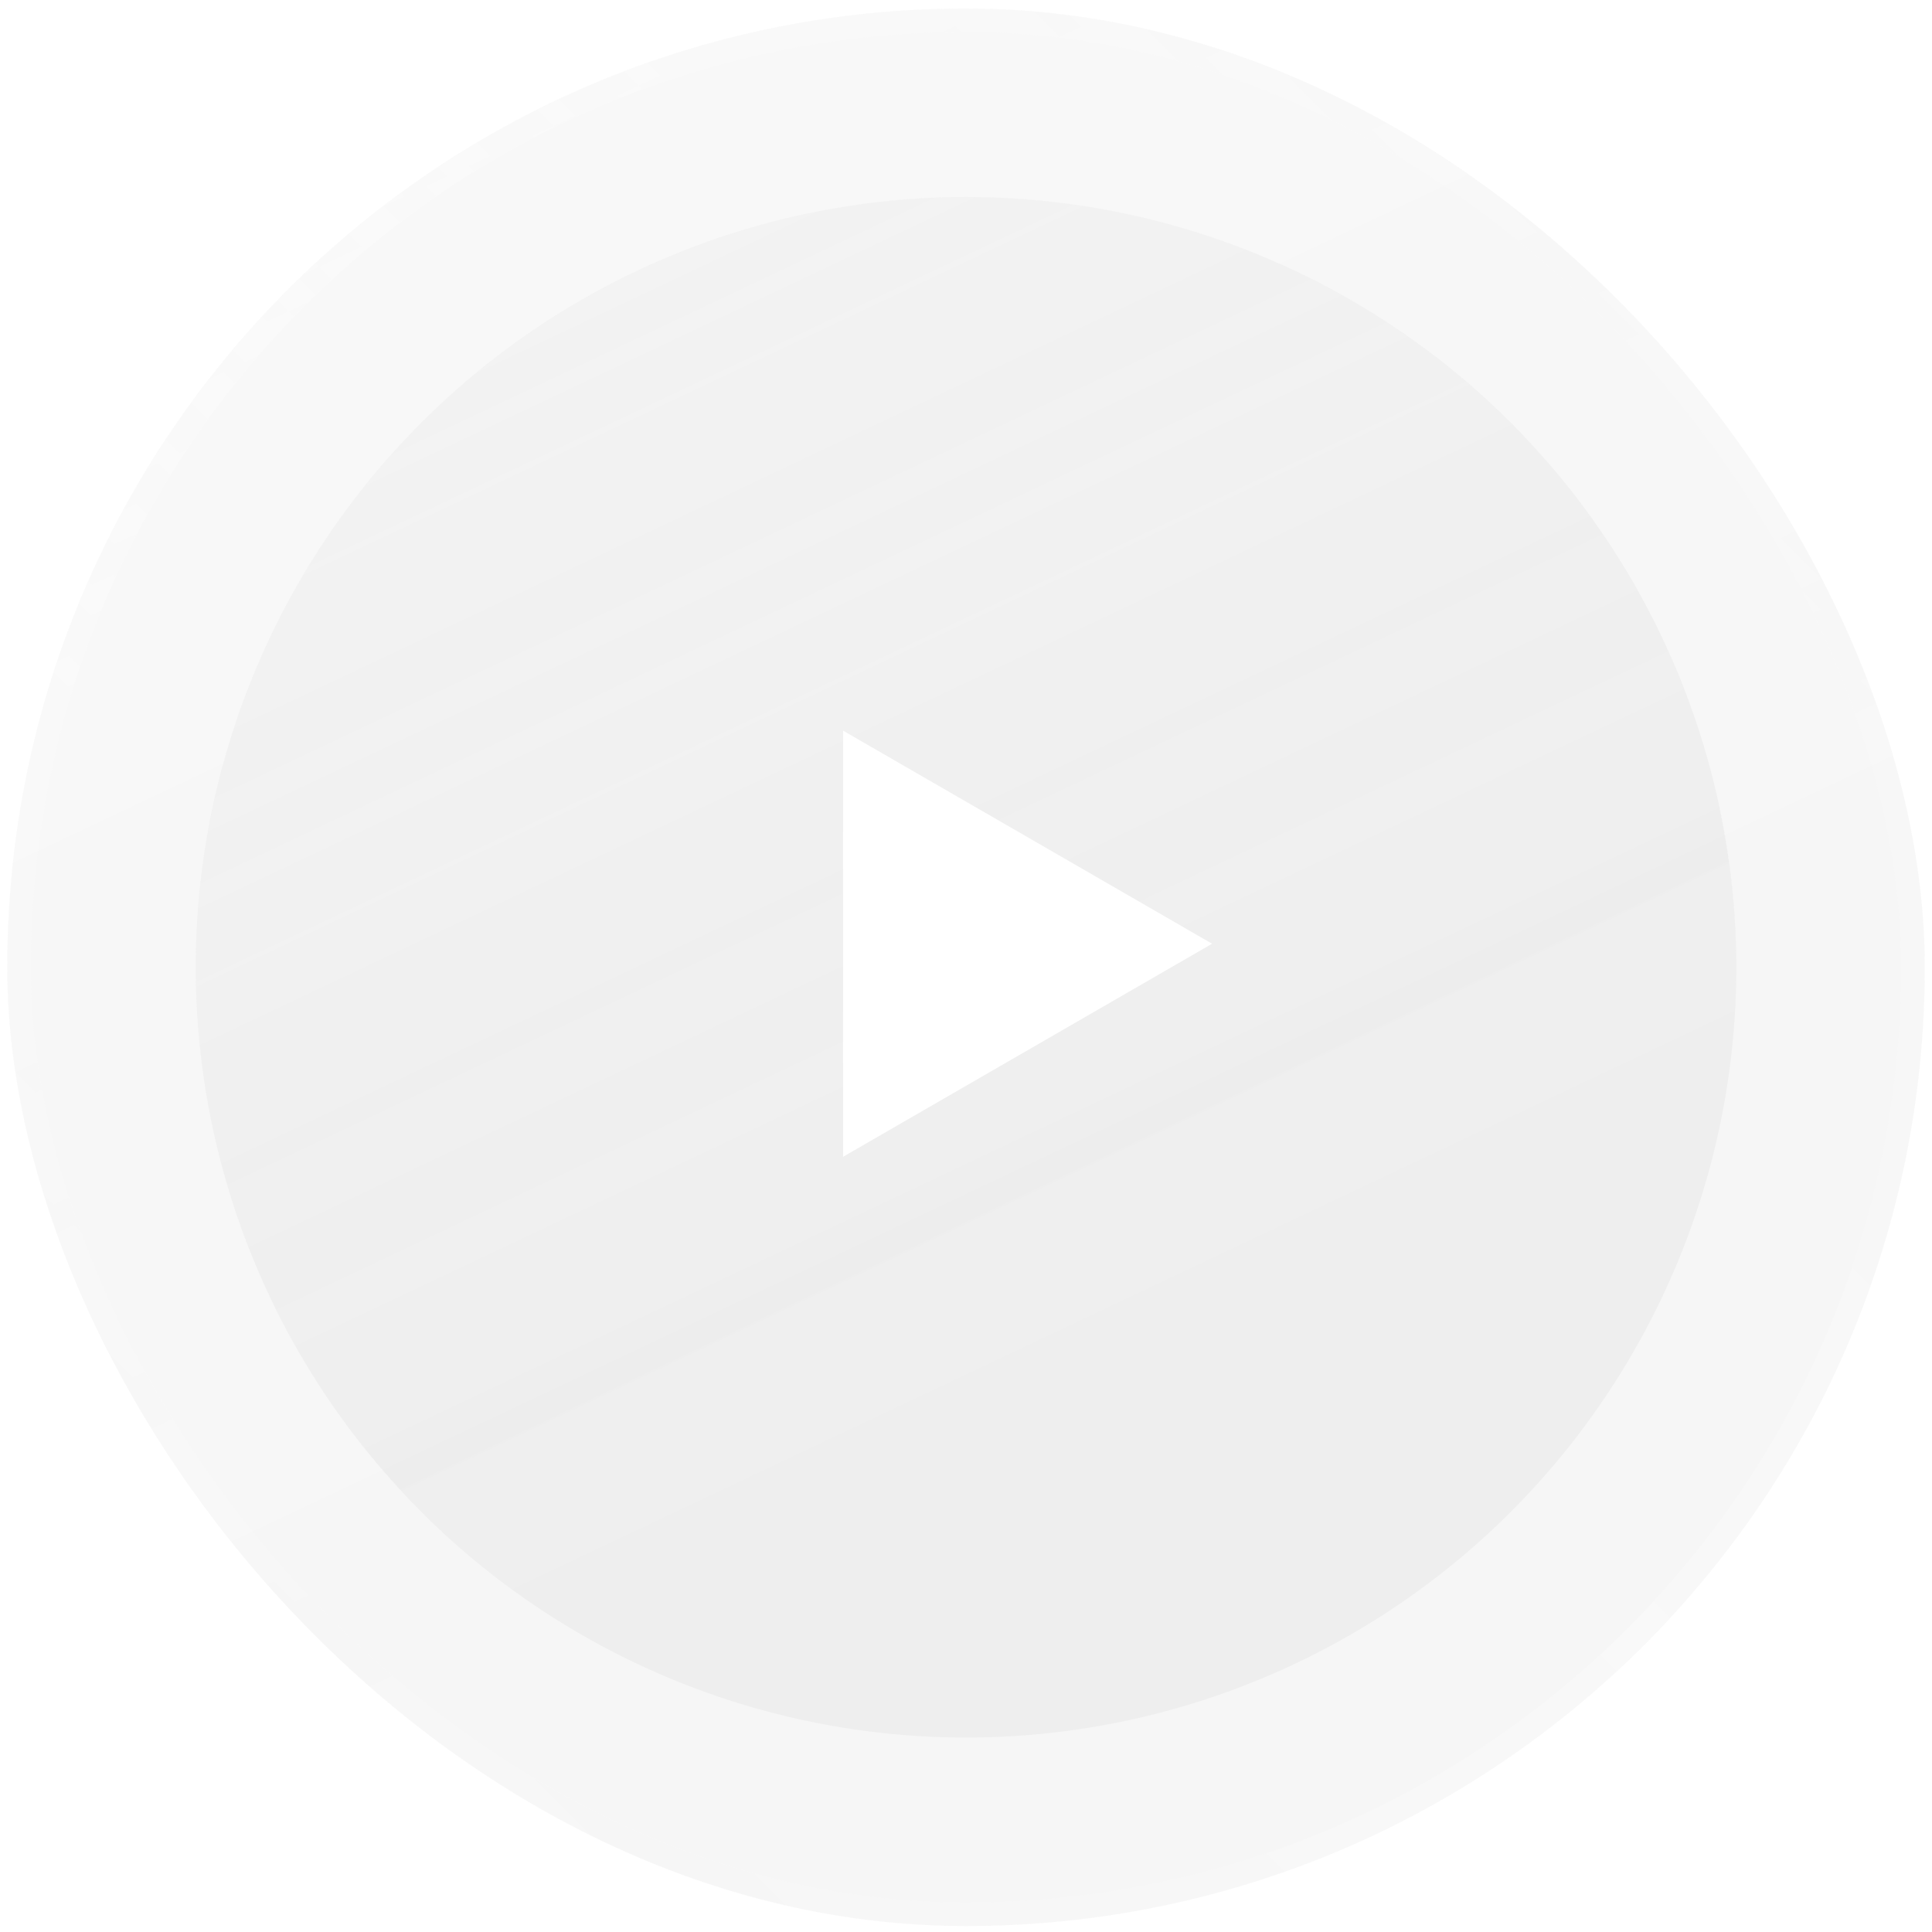 <svg xmlns="http://www.w3.org/2000/svg" width="82" height="82" fill="none"><g filter="url(#a)"><rect width="81.384" height="81.384" x=".309" y=".362" fill="#262729" fill-opacity=".04" rx="40.692"/><rect width="81.384" height="81.384" x=".309" y=".362" fill="url(#b)" fill-opacity=".4" rx="40.692"/><rect width="80.384" height="80.384" x=".809" y=".862" stroke="url(#c)" stroke-opacity=".4" rx="40.192"/><circle cx="41.001" cy="41.054" r="32.692" fill="#262729" fill-opacity=".04"/><circle cx="41.001" cy="41.054" r="32.692" fill="url(#d)" fill-opacity=".4"/><path fill="#fff" d="m51.445 40.055-15.663 9.043V31.011l15.663 9.044z"/></g><defs><linearGradient id="b" x1="-7.039" x2="47.613" y1="-40.87" y2="74.669" gradientUnits="userSpaceOnUse"><stop stop-color="#fff"/><stop offset=".875" stop-color="#fff" stop-opacity=".05"/></linearGradient><linearGradient id="c" x1="81.692" x2=".309" y1=".362" y2="81.746" gradientUnits="userSpaceOnUse"><stop stop-color="#fff" stop-opacity="0"/><stop offset=".5" stop-color="#fff" stop-opacity=".6"/><stop offset="1" stop-color="#fff" stop-opacity="0"/></linearGradient><linearGradient id="d" x1="2.406" x2="46.313" y1="-24.764" y2="68.06" gradientUnits="userSpaceOnUse"><stop stop-color="#fff"/><stop offset=".875" stop-color="#fff" stop-opacity=".05"/></linearGradient><filter id="a" width="241.383" height="241.384" x="-79.691" y="-79.638" color-interpolation-filters="sRGB" filterUnits="userSpaceOnUse"><feFlood flood-opacity="0" result="BackgroundImageFix"/><feGaussianBlur in="BackgroundImageFix" stdDeviation="40"/><feComposite in2="SourceAlpha" operator="in" result="effect1_backgroundBlur_930_1131"/><feBlend in="SourceGraphic" in2="effect1_backgroundBlur_930_1131" result="shape"/></filter></defs></svg>